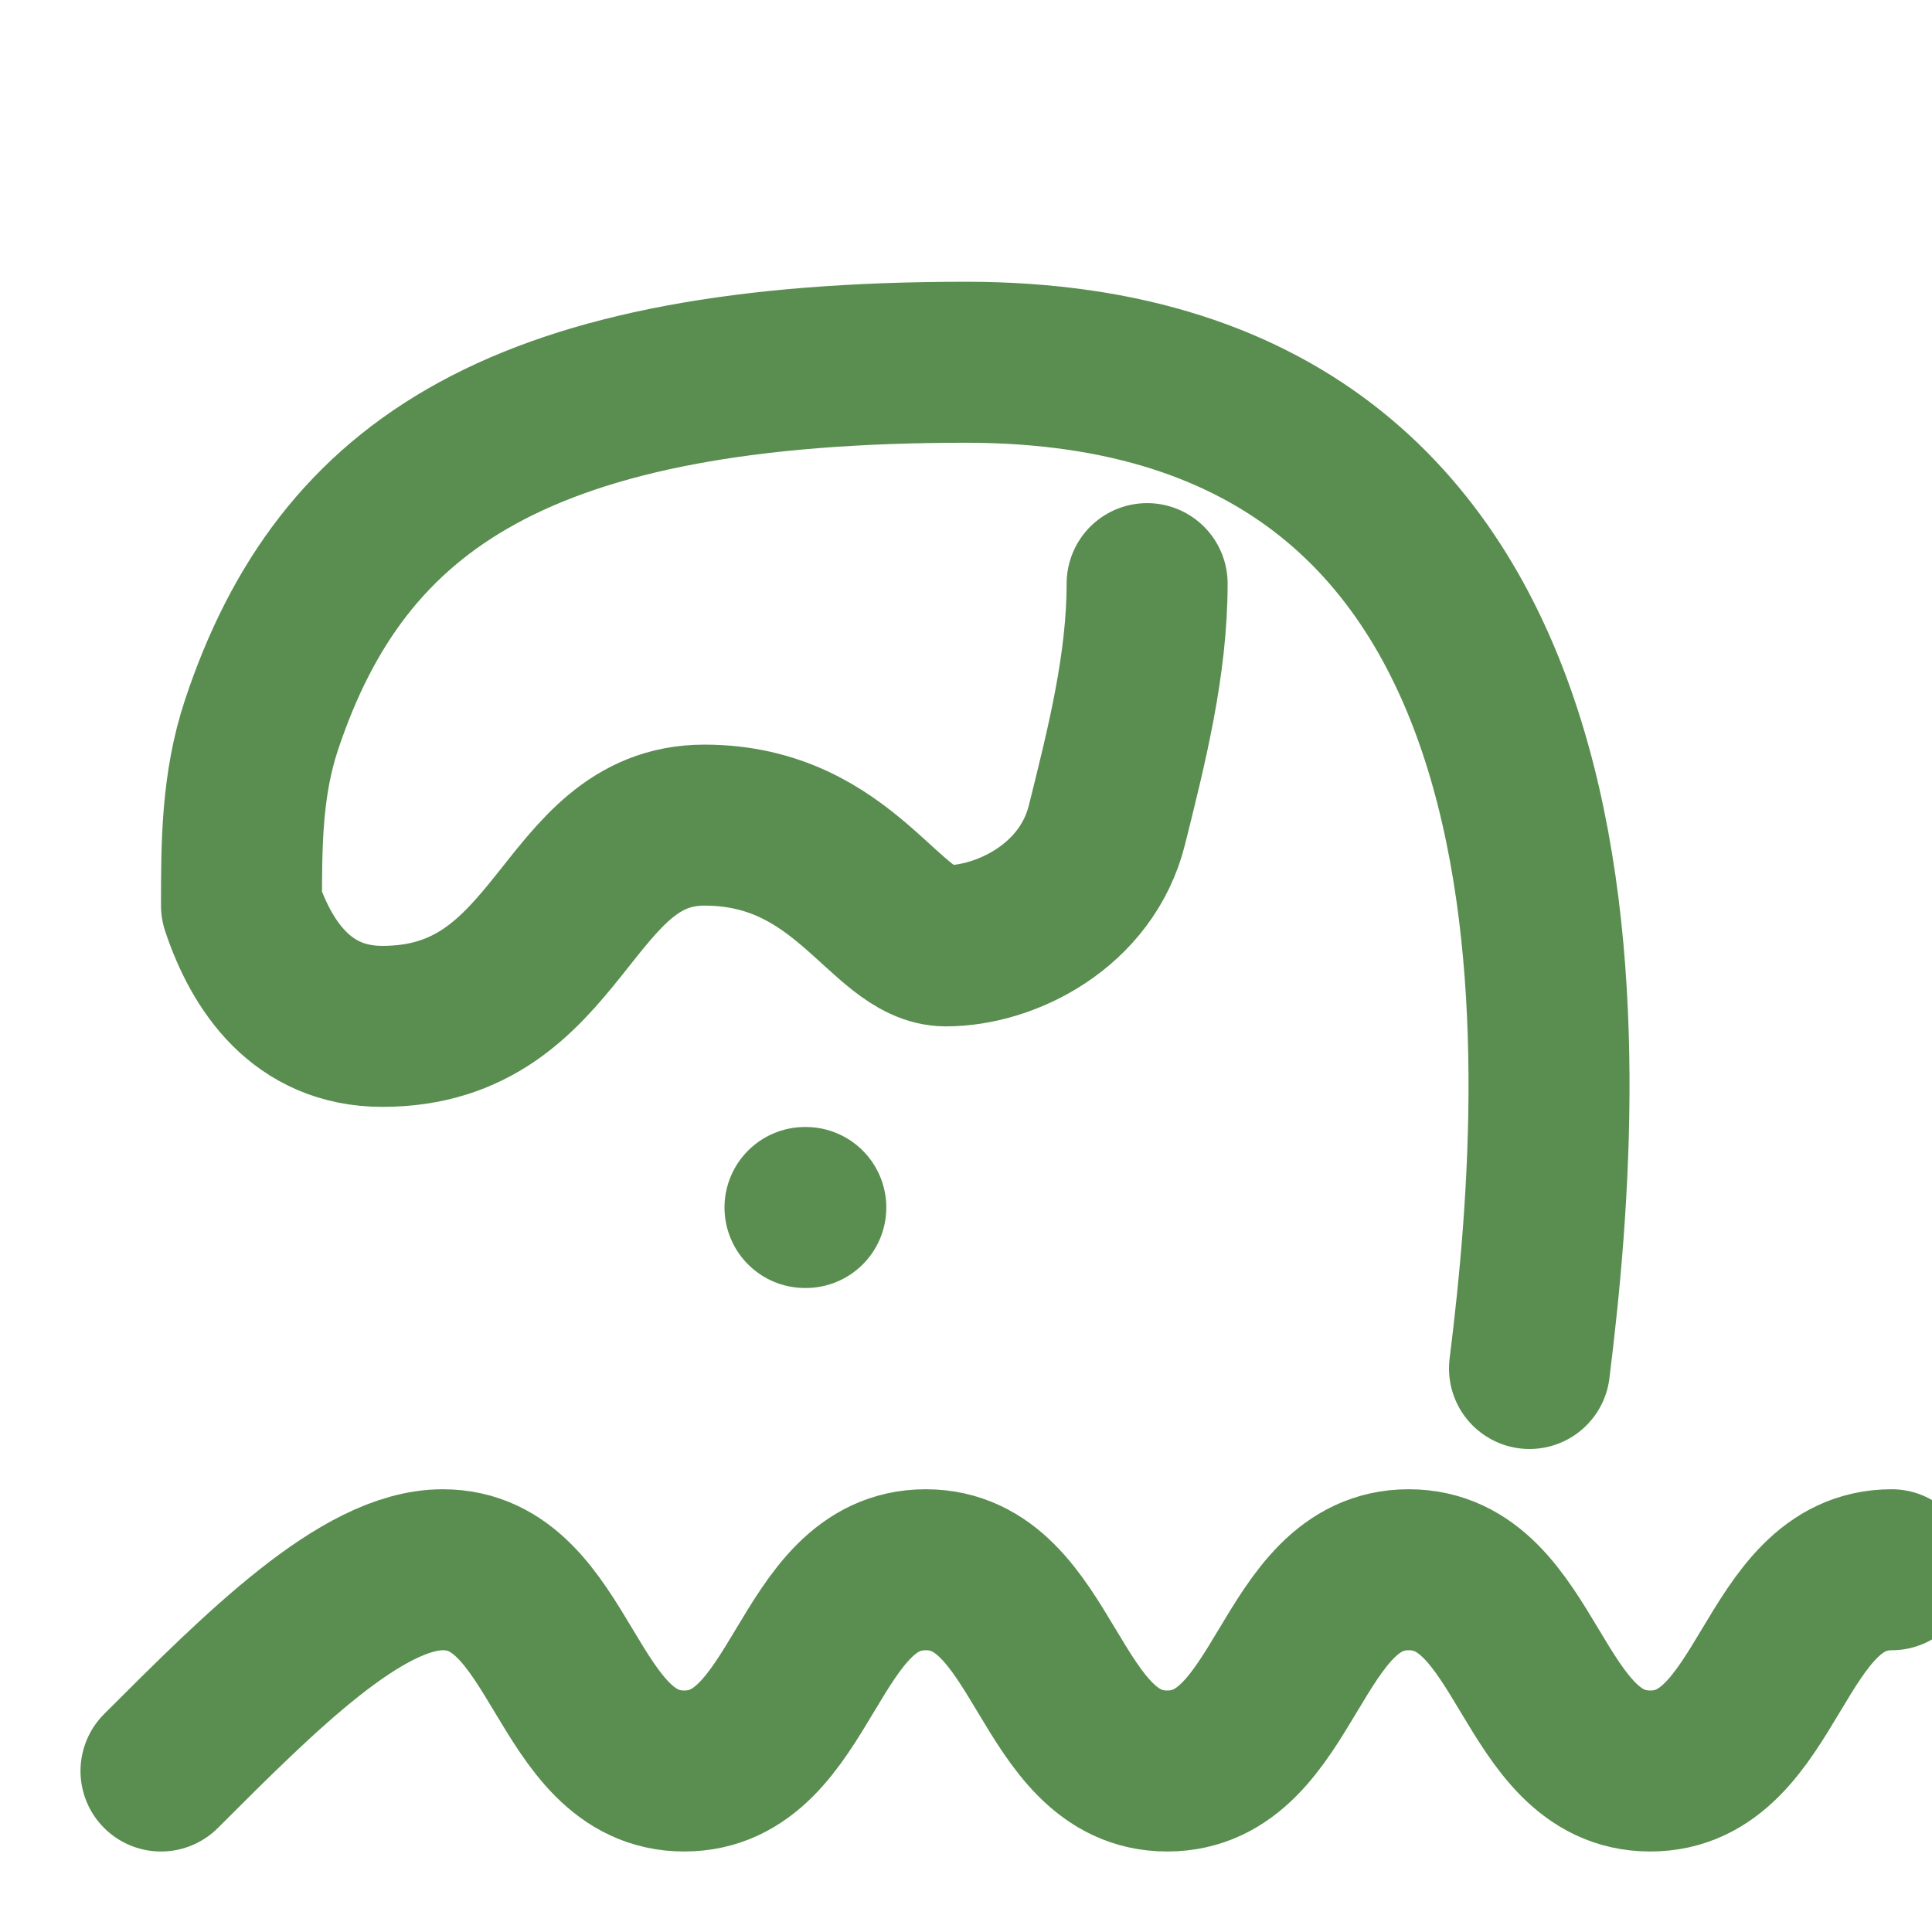 <svg xmlns="http://www.w3.org/2000/svg" width="24" height="24" viewBox="0 0 24 24" fill="none" stroke="#5A8E50" stroke-width="2" stroke-linecap="round" stroke-linejoin="round">
  <path d="M2 22c1.25-1.25 2.5-2.5 3.5-2.5 1.5 0 1.5 2.5 3 2.5s1.5-2.5 3-2.5 1.5 2.5 3 2.5 1.5-2.5 3-2.5 1.5 2.5 3 2.5 1.5-2.5 3-2.5"/>
  <path d="M19 17c.5-4 1-12.5-7-12.5-5.5 0-7.75 1.5-8.75 4.5-.25.75-.25 1.5-.25 2.25.25.75.75 1.5 1.75 1.5 2.25 0 2.25-2.5 4-2.5s2.25 1.5 3 1.5 1.75-.5 2-1.5c.25-1 .5-2 .5-3"/>
  <path d="M10 15h.01"/>
</svg>